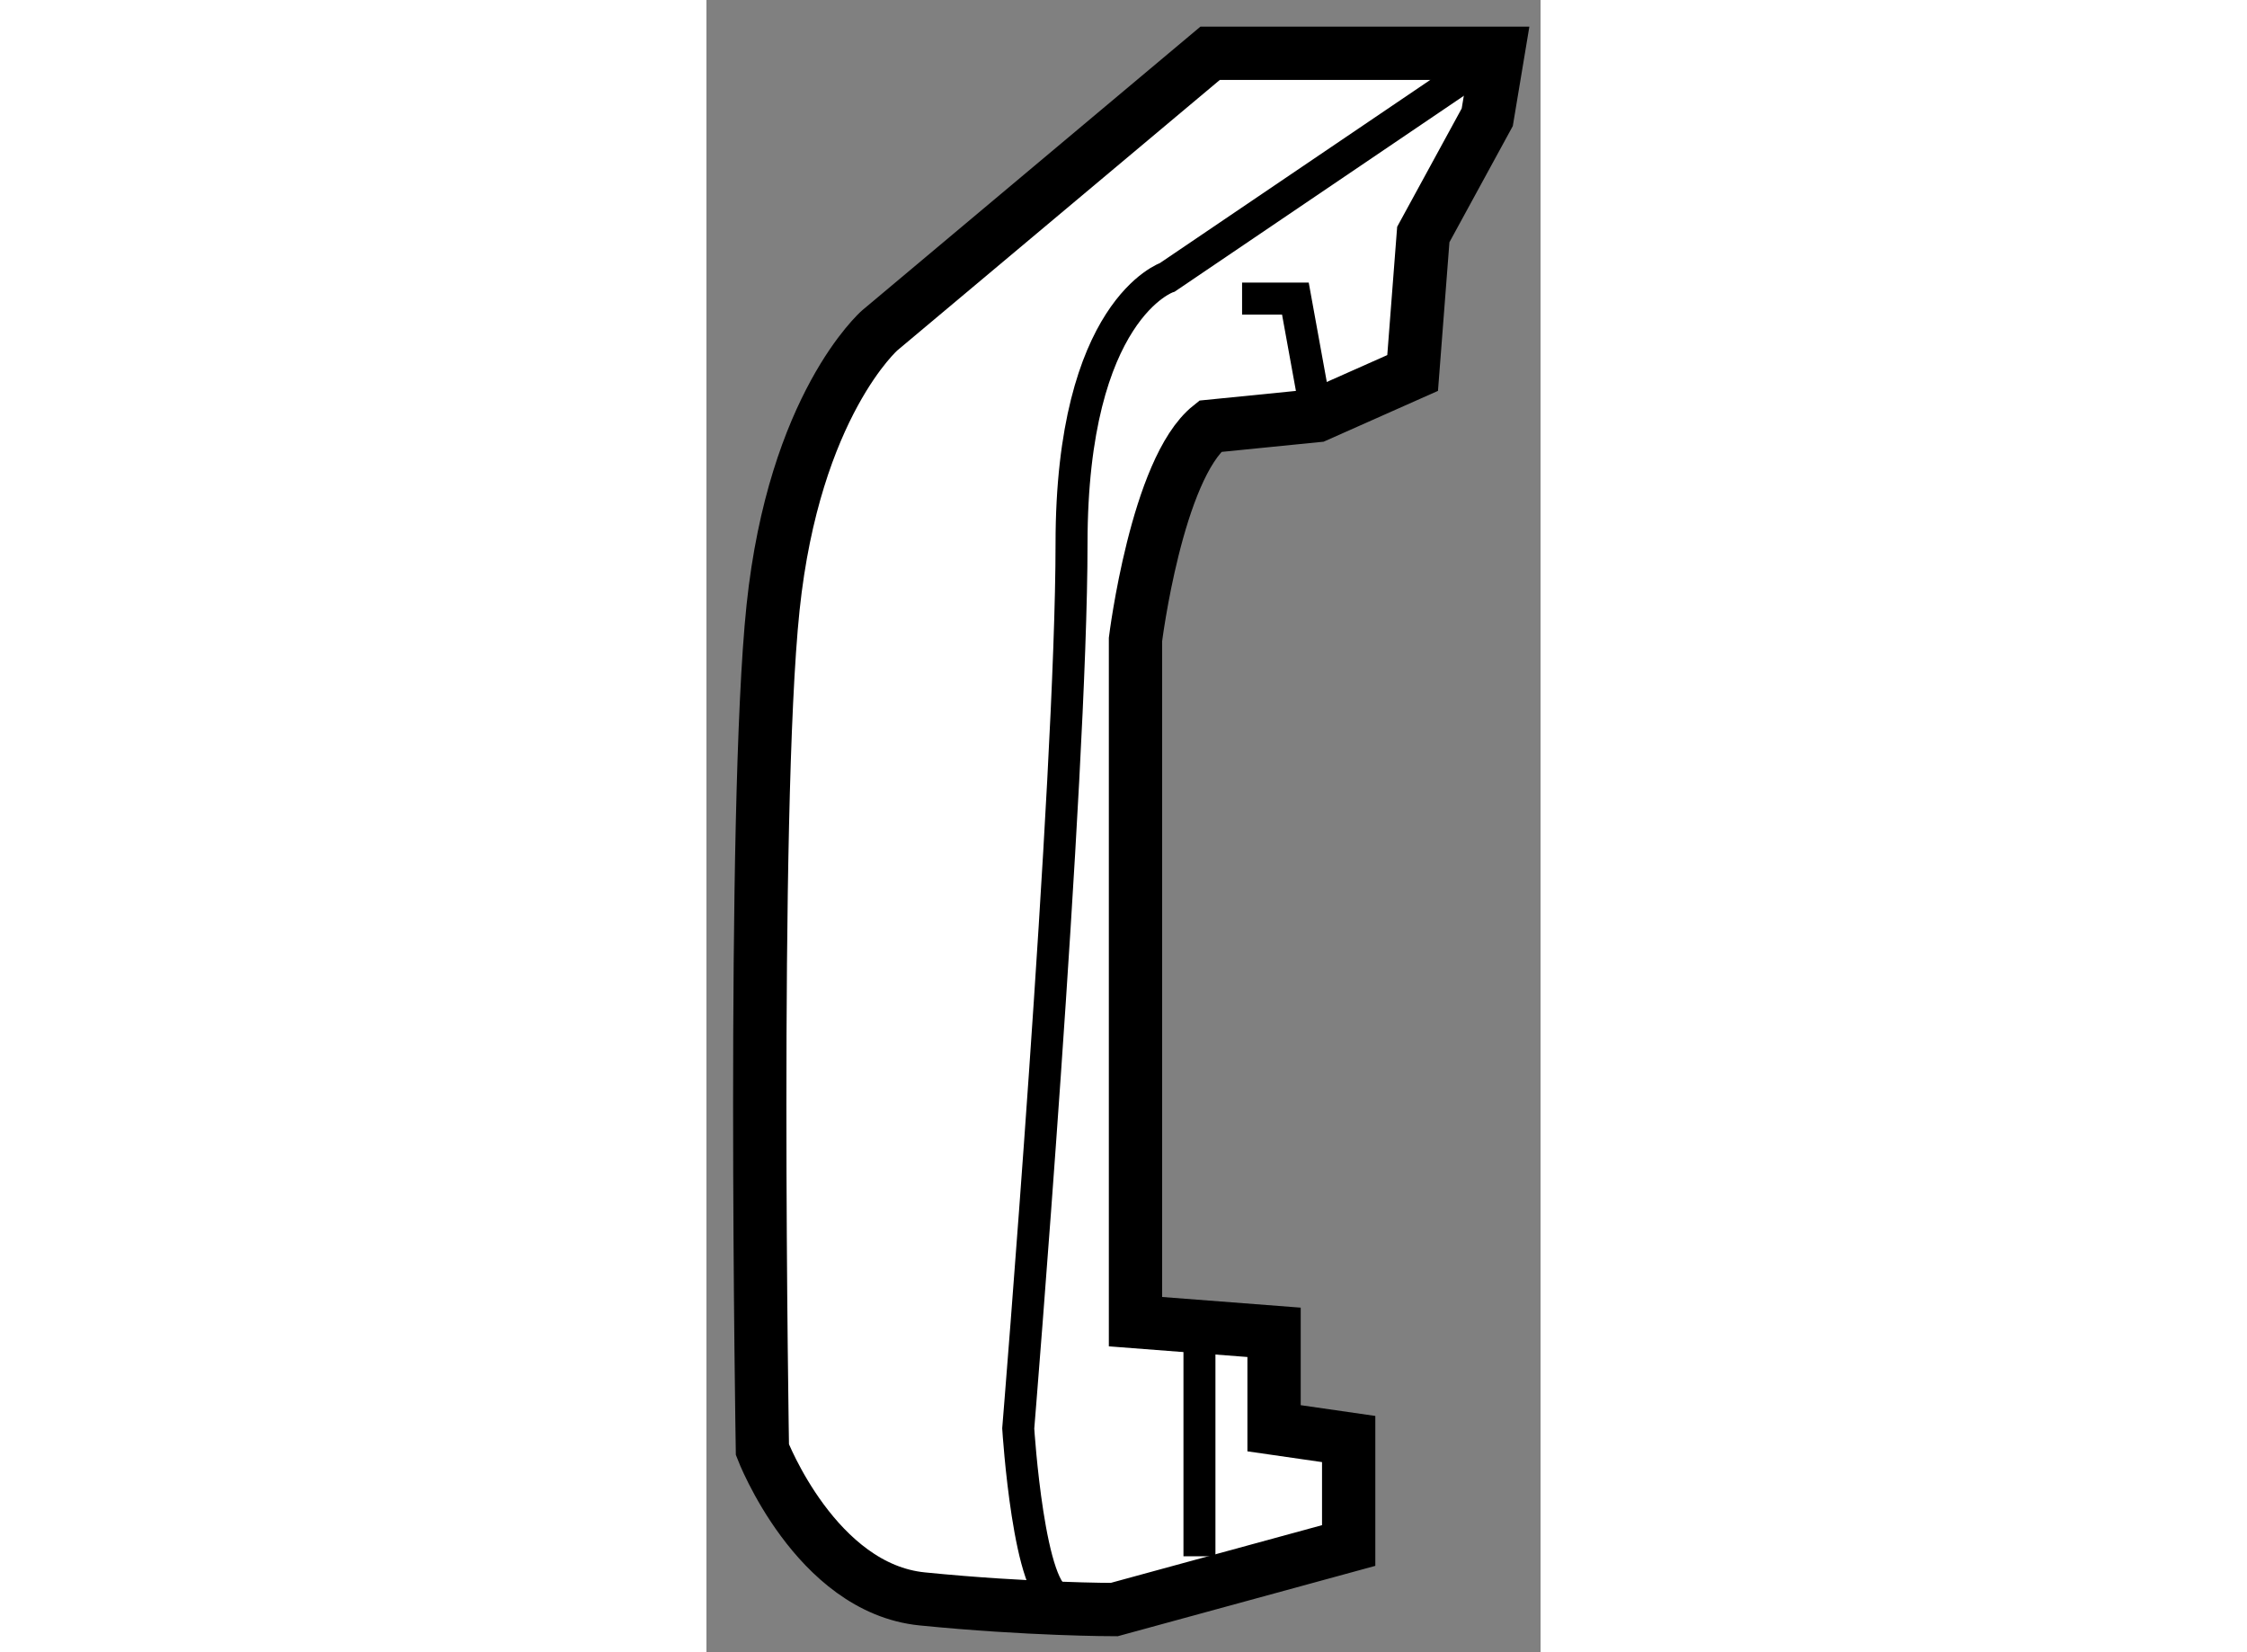 <?xml version="1.0" encoding="utf-8"?>
<!-- Generator: Adobe Illustrator 15.1.0, SVG Export Plug-In . SVG Version: 6.00 Build 0)  -->
<!DOCTYPE svg PUBLIC "-//W3C//DTD SVG 1.1//EN" "http://www.w3.org/Graphics/SVG/1.1/DTD/svg11.dtd">
<svg version="1.1" xmlns="http://www.w3.org/2000/svg" xmlns:xlink="http://www.w3.org/1999/xlink" x="0px" y="0px" width="244.8px"
	 height="180px" viewBox="5.327 76.866 7.825 15.5" enable-background="new 0 0 244.8 180" xml:space="preserve">
	
<rect x="5.327" y="76.866" width="7.825" height="15.5" fill="#808080" stroke="none"/>
	
<g><path fill="#FFFFFF" stroke="#000000" stroke-width="0.5" d="M12.052,79.066l0.6-1.1l0.1-0.6h-2.7l-3.1,2.6c0,0-0.8,0.699-1,2.6
			s-0.1,7.9-0.1,7.9s0.5,1.301,1.5,1.4c1,0.1,1.8,0.1,1.8,0.1l2.2-0.601v-0.999l-0.7-0.101v-0.9l-1.3-0.1v-6.4c0,0,0.199-1.6,0.7-2
			l1-0.1l0.9-0.4L12.052,79.066z"></path><path fill="none" stroke="#000000" stroke-width="0.3" d="M12.752,77.367l-3.1,2.1c0,0-0.9,0.299-0.9,2.5s-0.5,8.3-0.5,8.3
			s0.1,1.601,0.4,1.601"></path><polyline fill="none" stroke="#000000" stroke-width="0.3" points="11.052,80.767 10.852,79.667 10.352,79.667 		"></polyline><line fill="none" stroke="#000000" stroke-width="0.3" x1="9.952" y1="89.366" x2="9.952" y2="91.466"></line></g>


</svg>